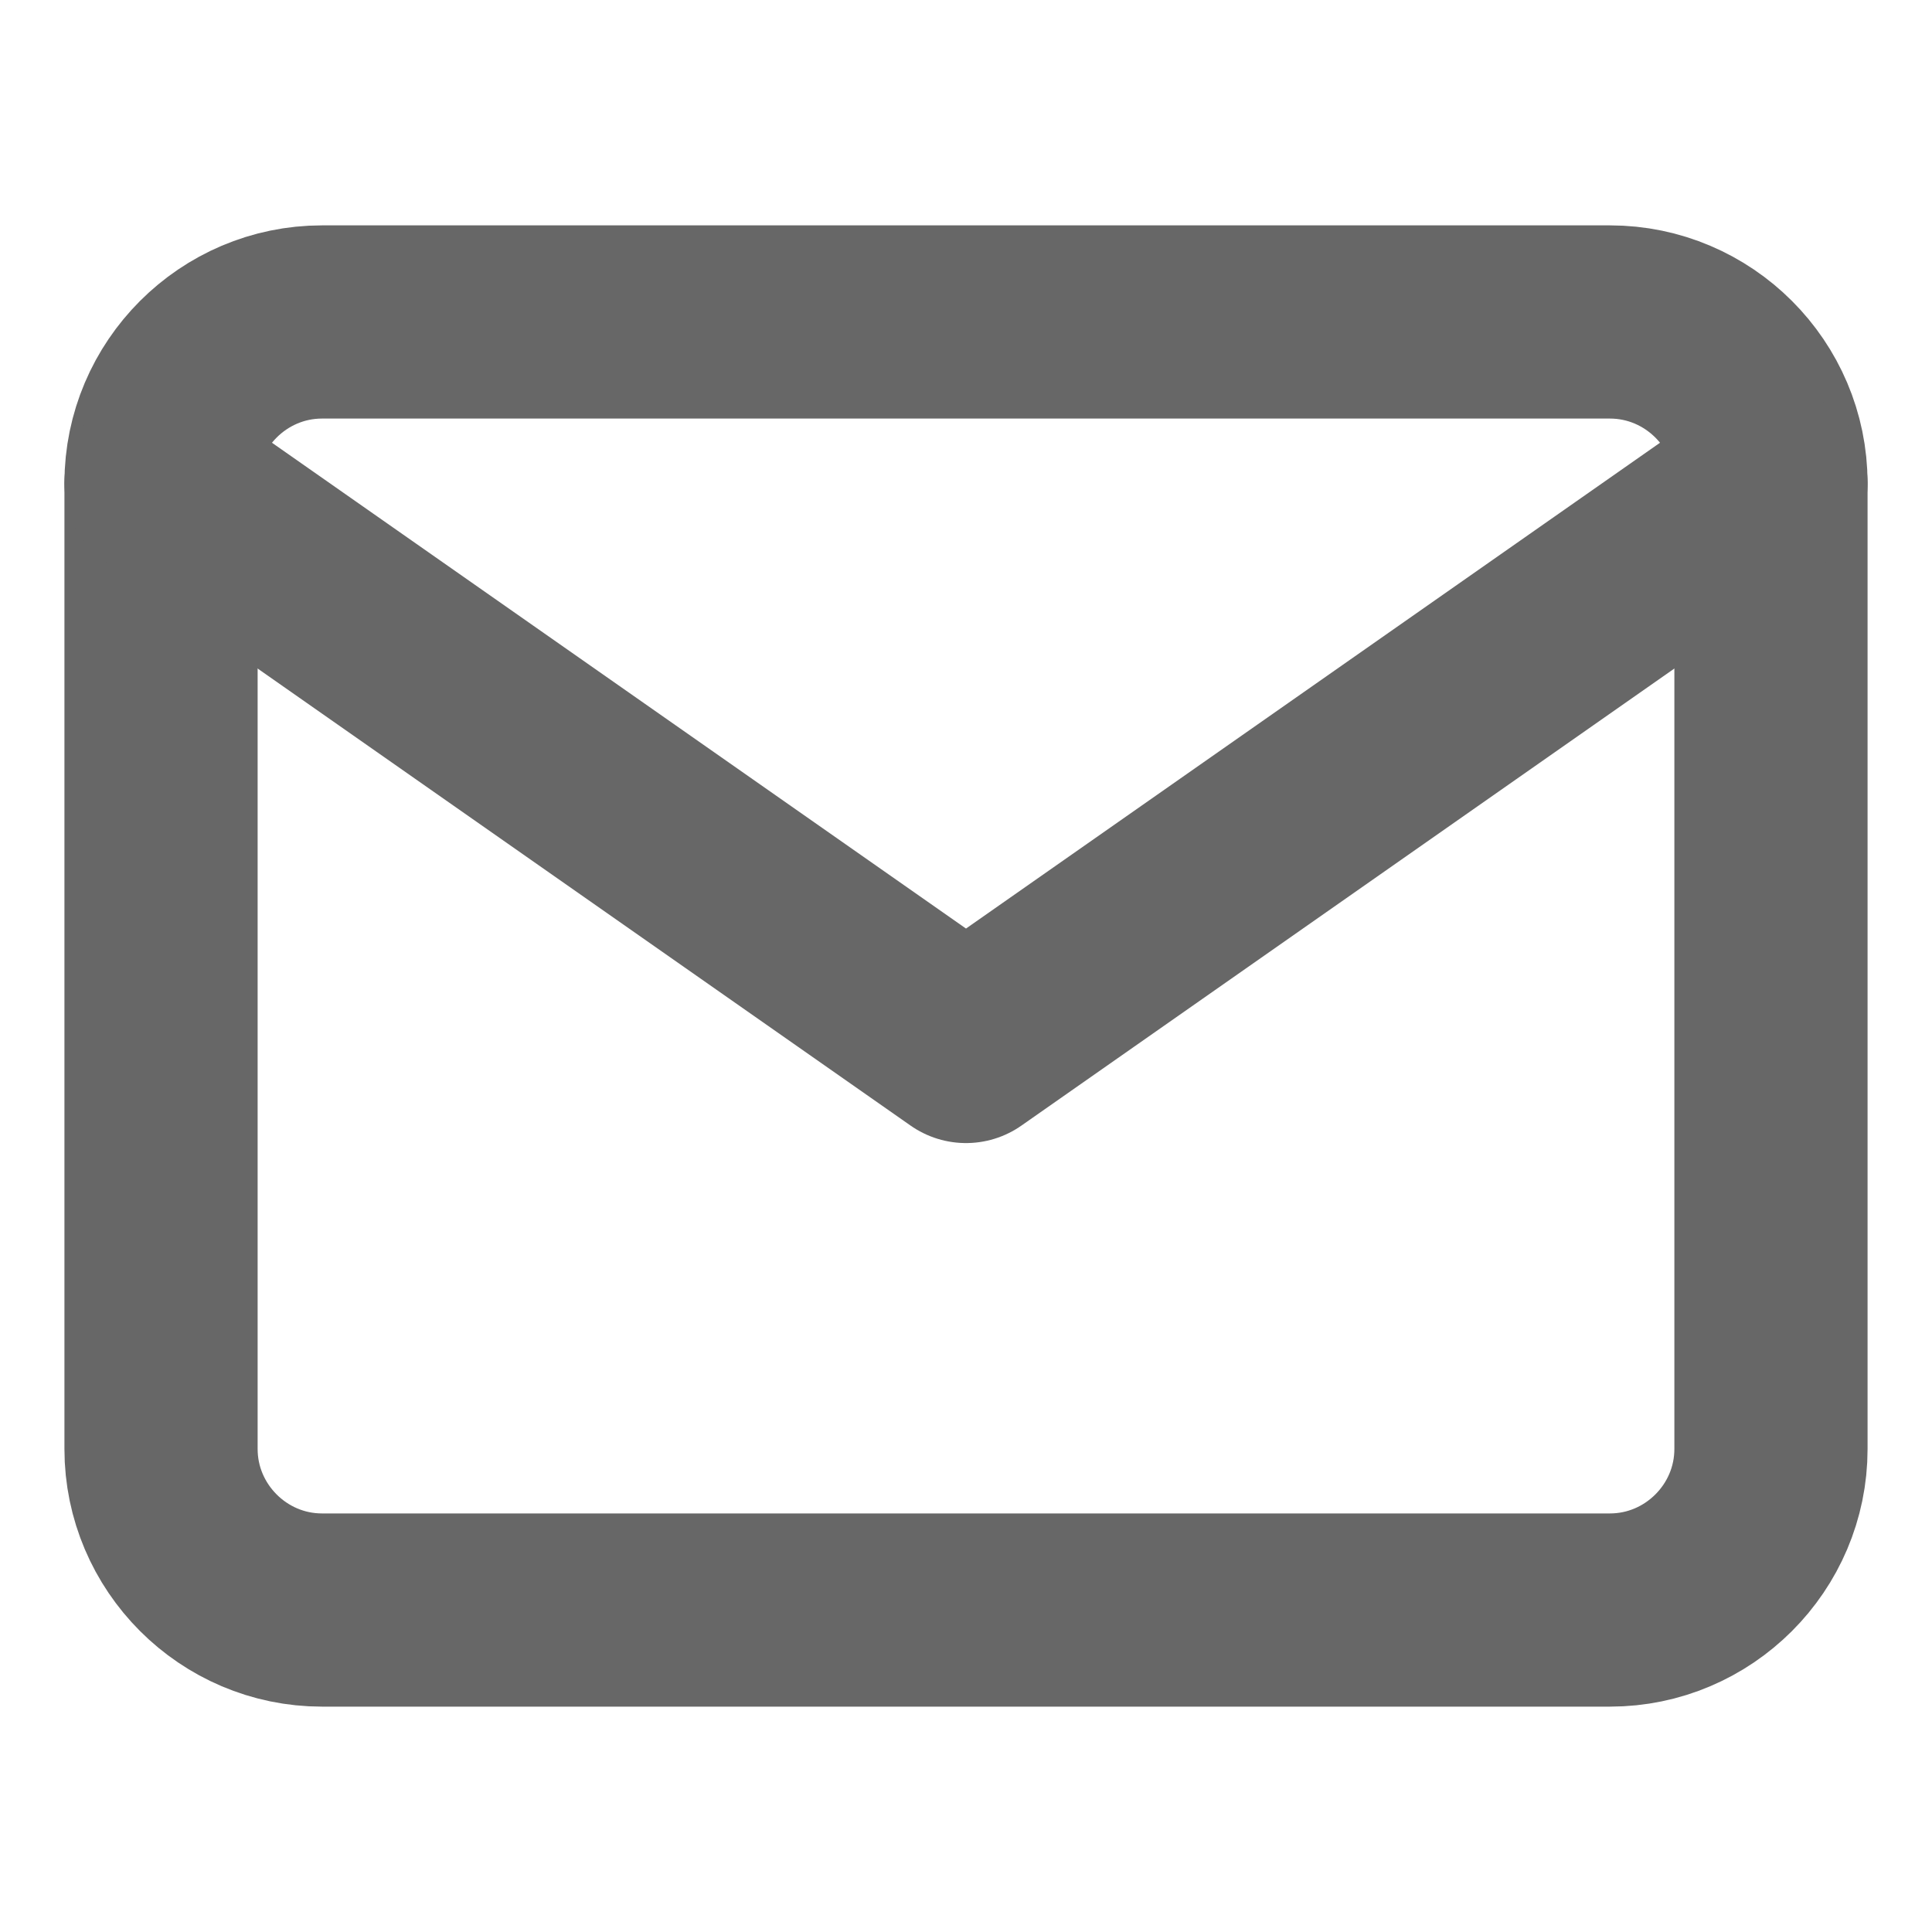 <svg width="20" height="20" viewBox="0 0 20 20" fill="none" xmlns="http://www.w3.org/2000/svg">
<path d="M3.333 3.333H16.666C17.583 3.333 18.333 4.083 18.333 5V15C18.333 15.917 17.583 16.667 16.666 16.667H3.333C2.417 16.667 1.667 15.917 1.667 15V5C1.667 4.083 2.417 3.333 3.333 3.333Z" stroke="#676767" stroke-width="2" stroke-linecap="round" stroke-linejoin="round"/>
<path d="M18.333 5L10 10.833L1.667 5" stroke="#676767" stroke-width="2" stroke-linecap="round" stroke-linejoin="round"/>
</svg>
